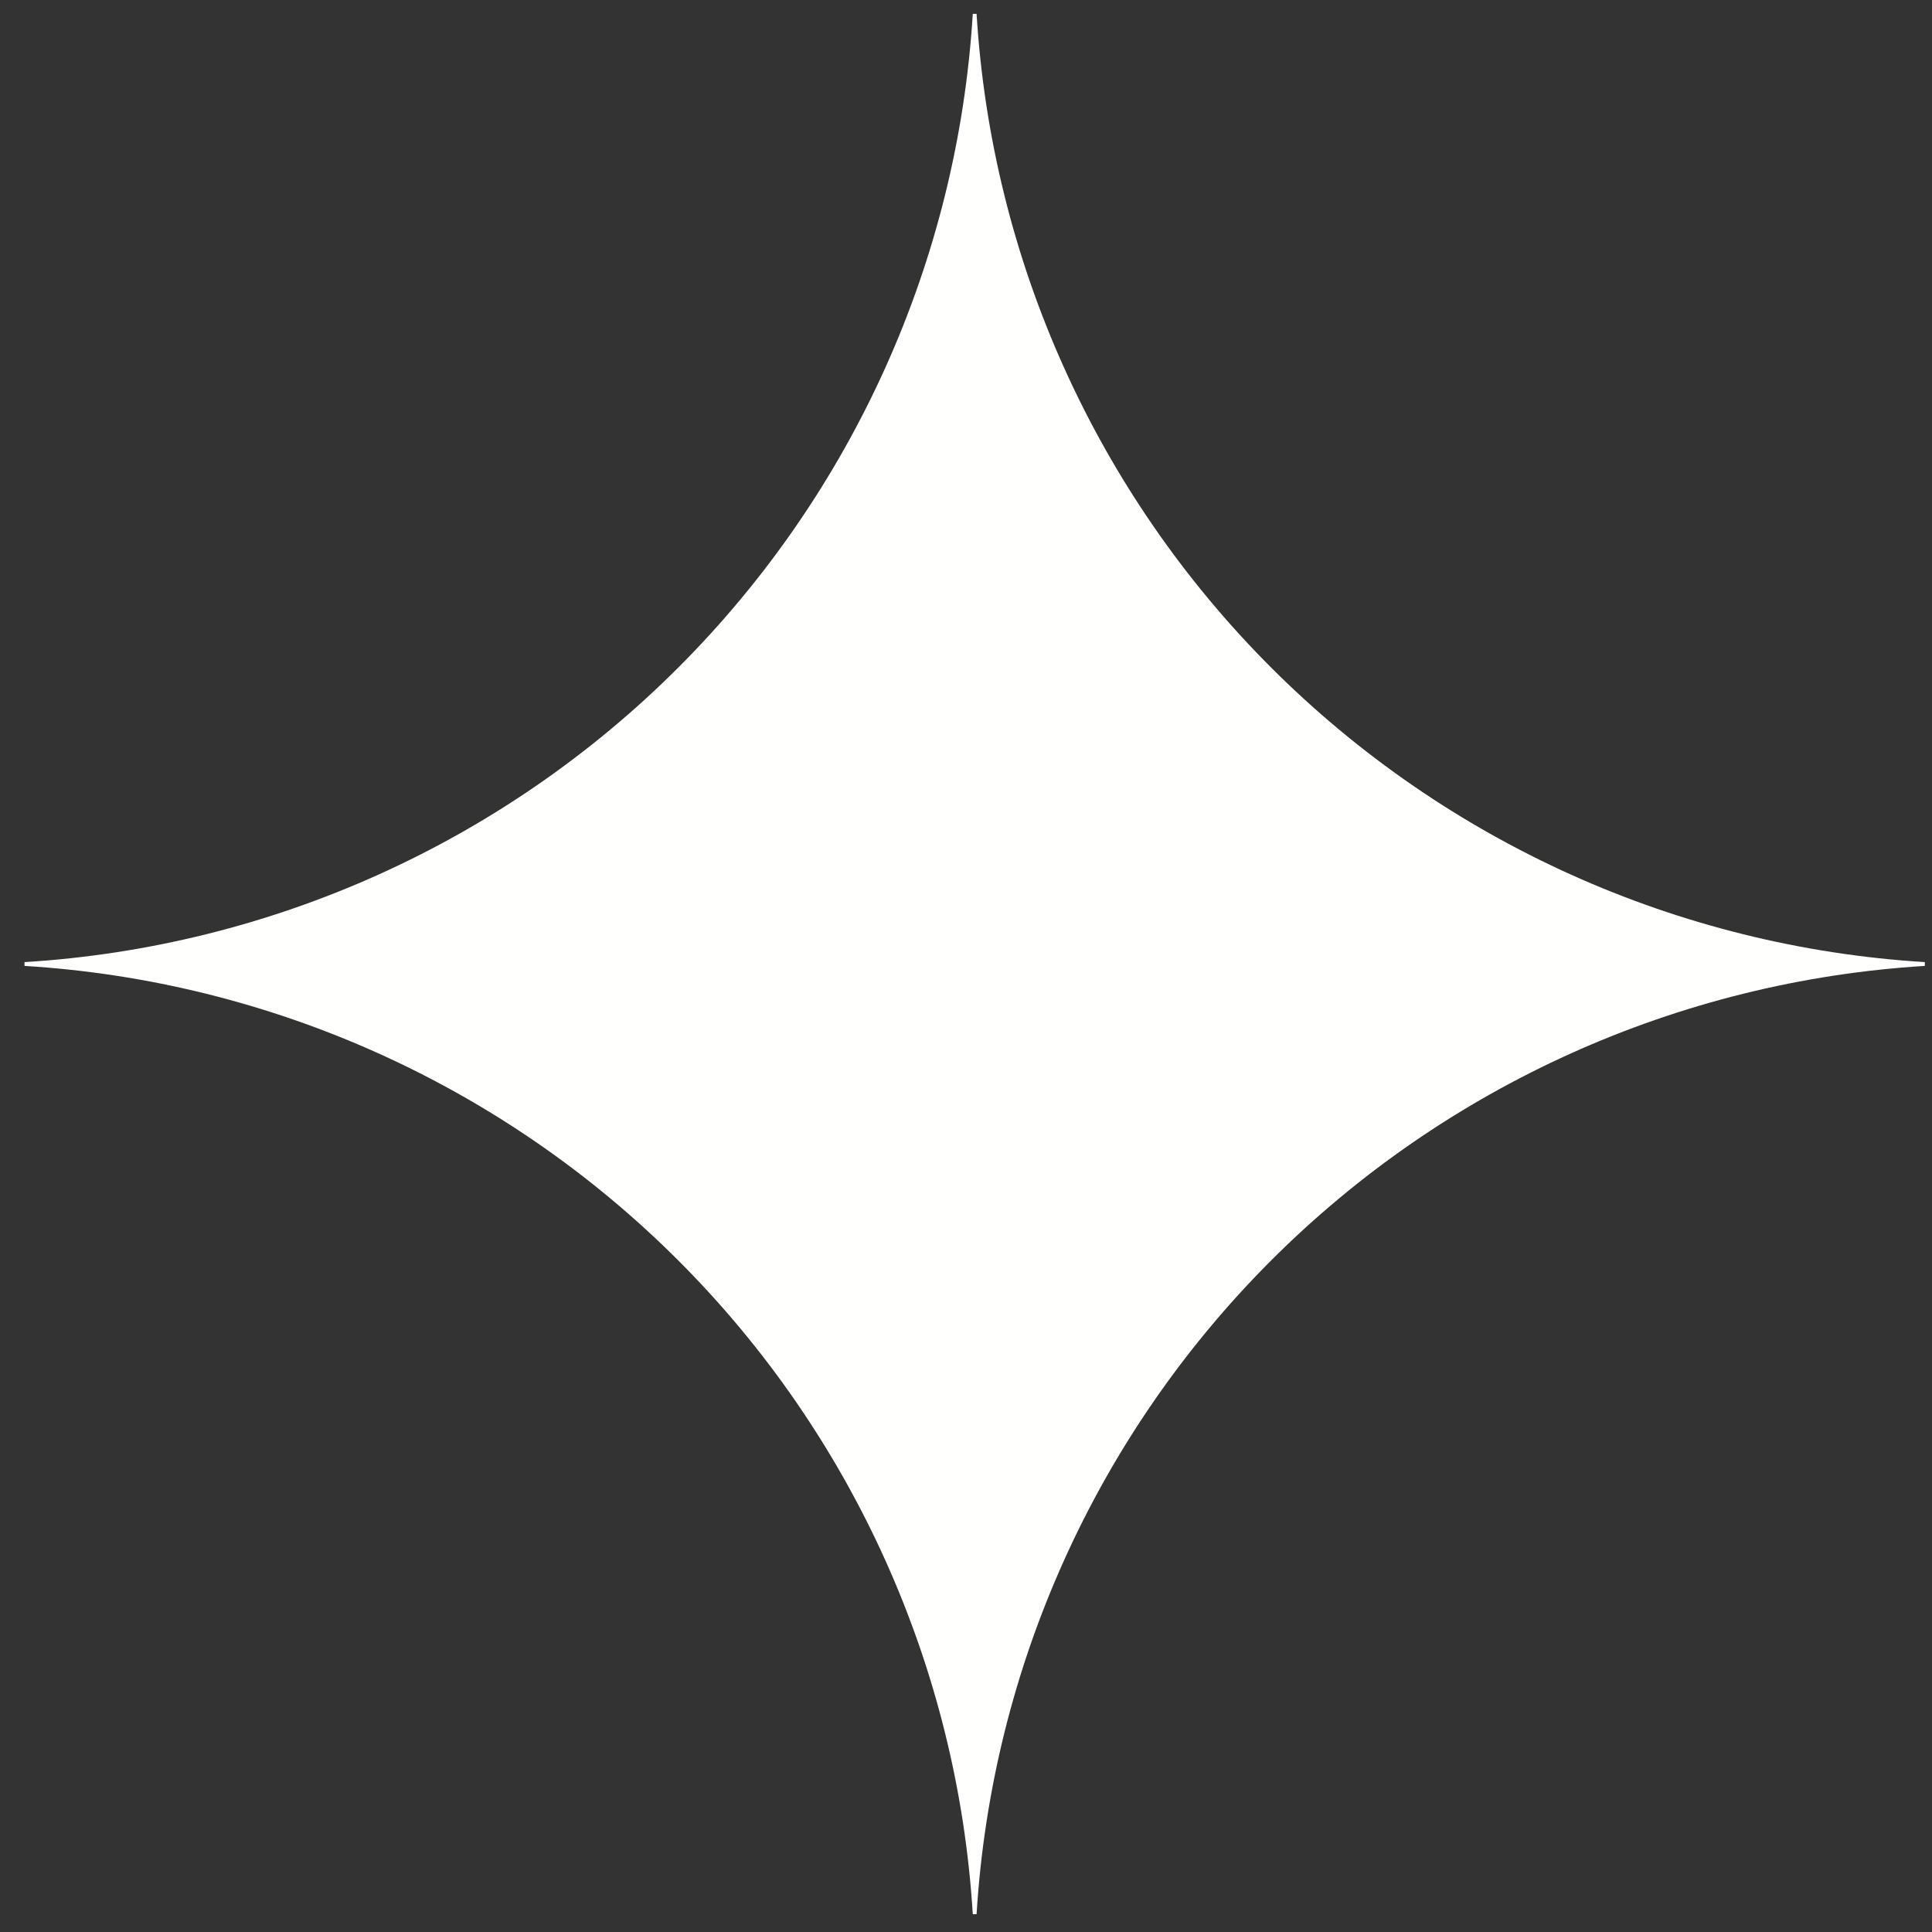 <svg xmlns="http://www.w3.org/2000/svg" width="42" height="42" viewBox="0.0 0.0 61.0 61.0" fill="none">
<rect x="0.0" y="0.0" width="61.0" height="61.0" fill="#333333" stroke="none"/>
<g clip-path="url(#clip0_123_2909)">
<path d="M60.774 30.497C52.99 30.975 45.649 34.282 40.134 39.797C34.619 45.312 31.312 52.653 30.834 60.437H30.714C30.237 52.653 26.93 45.311 21.415 39.796C15.9 34.281 8.558 30.974 0.774 30.497L0.774 30.377C8.558 29.9 15.9 26.593 21.415 21.078C26.93 15.563 30.237 8.222 30.714 0.437L30.834 0.437C31.312 8.221 34.619 15.562 40.134 21.077C45.649 26.592 52.99 29.899 60.774 30.377V30.497Z" fill="#FFFFFE" />
</g>
<defs>
<clipPath id="clip0_123_2909">
<rect width="60" height="60" fill="#FFFFFE" transform="translate(0.774 0.437)" />
</clipPath>
</defs>
</svg>